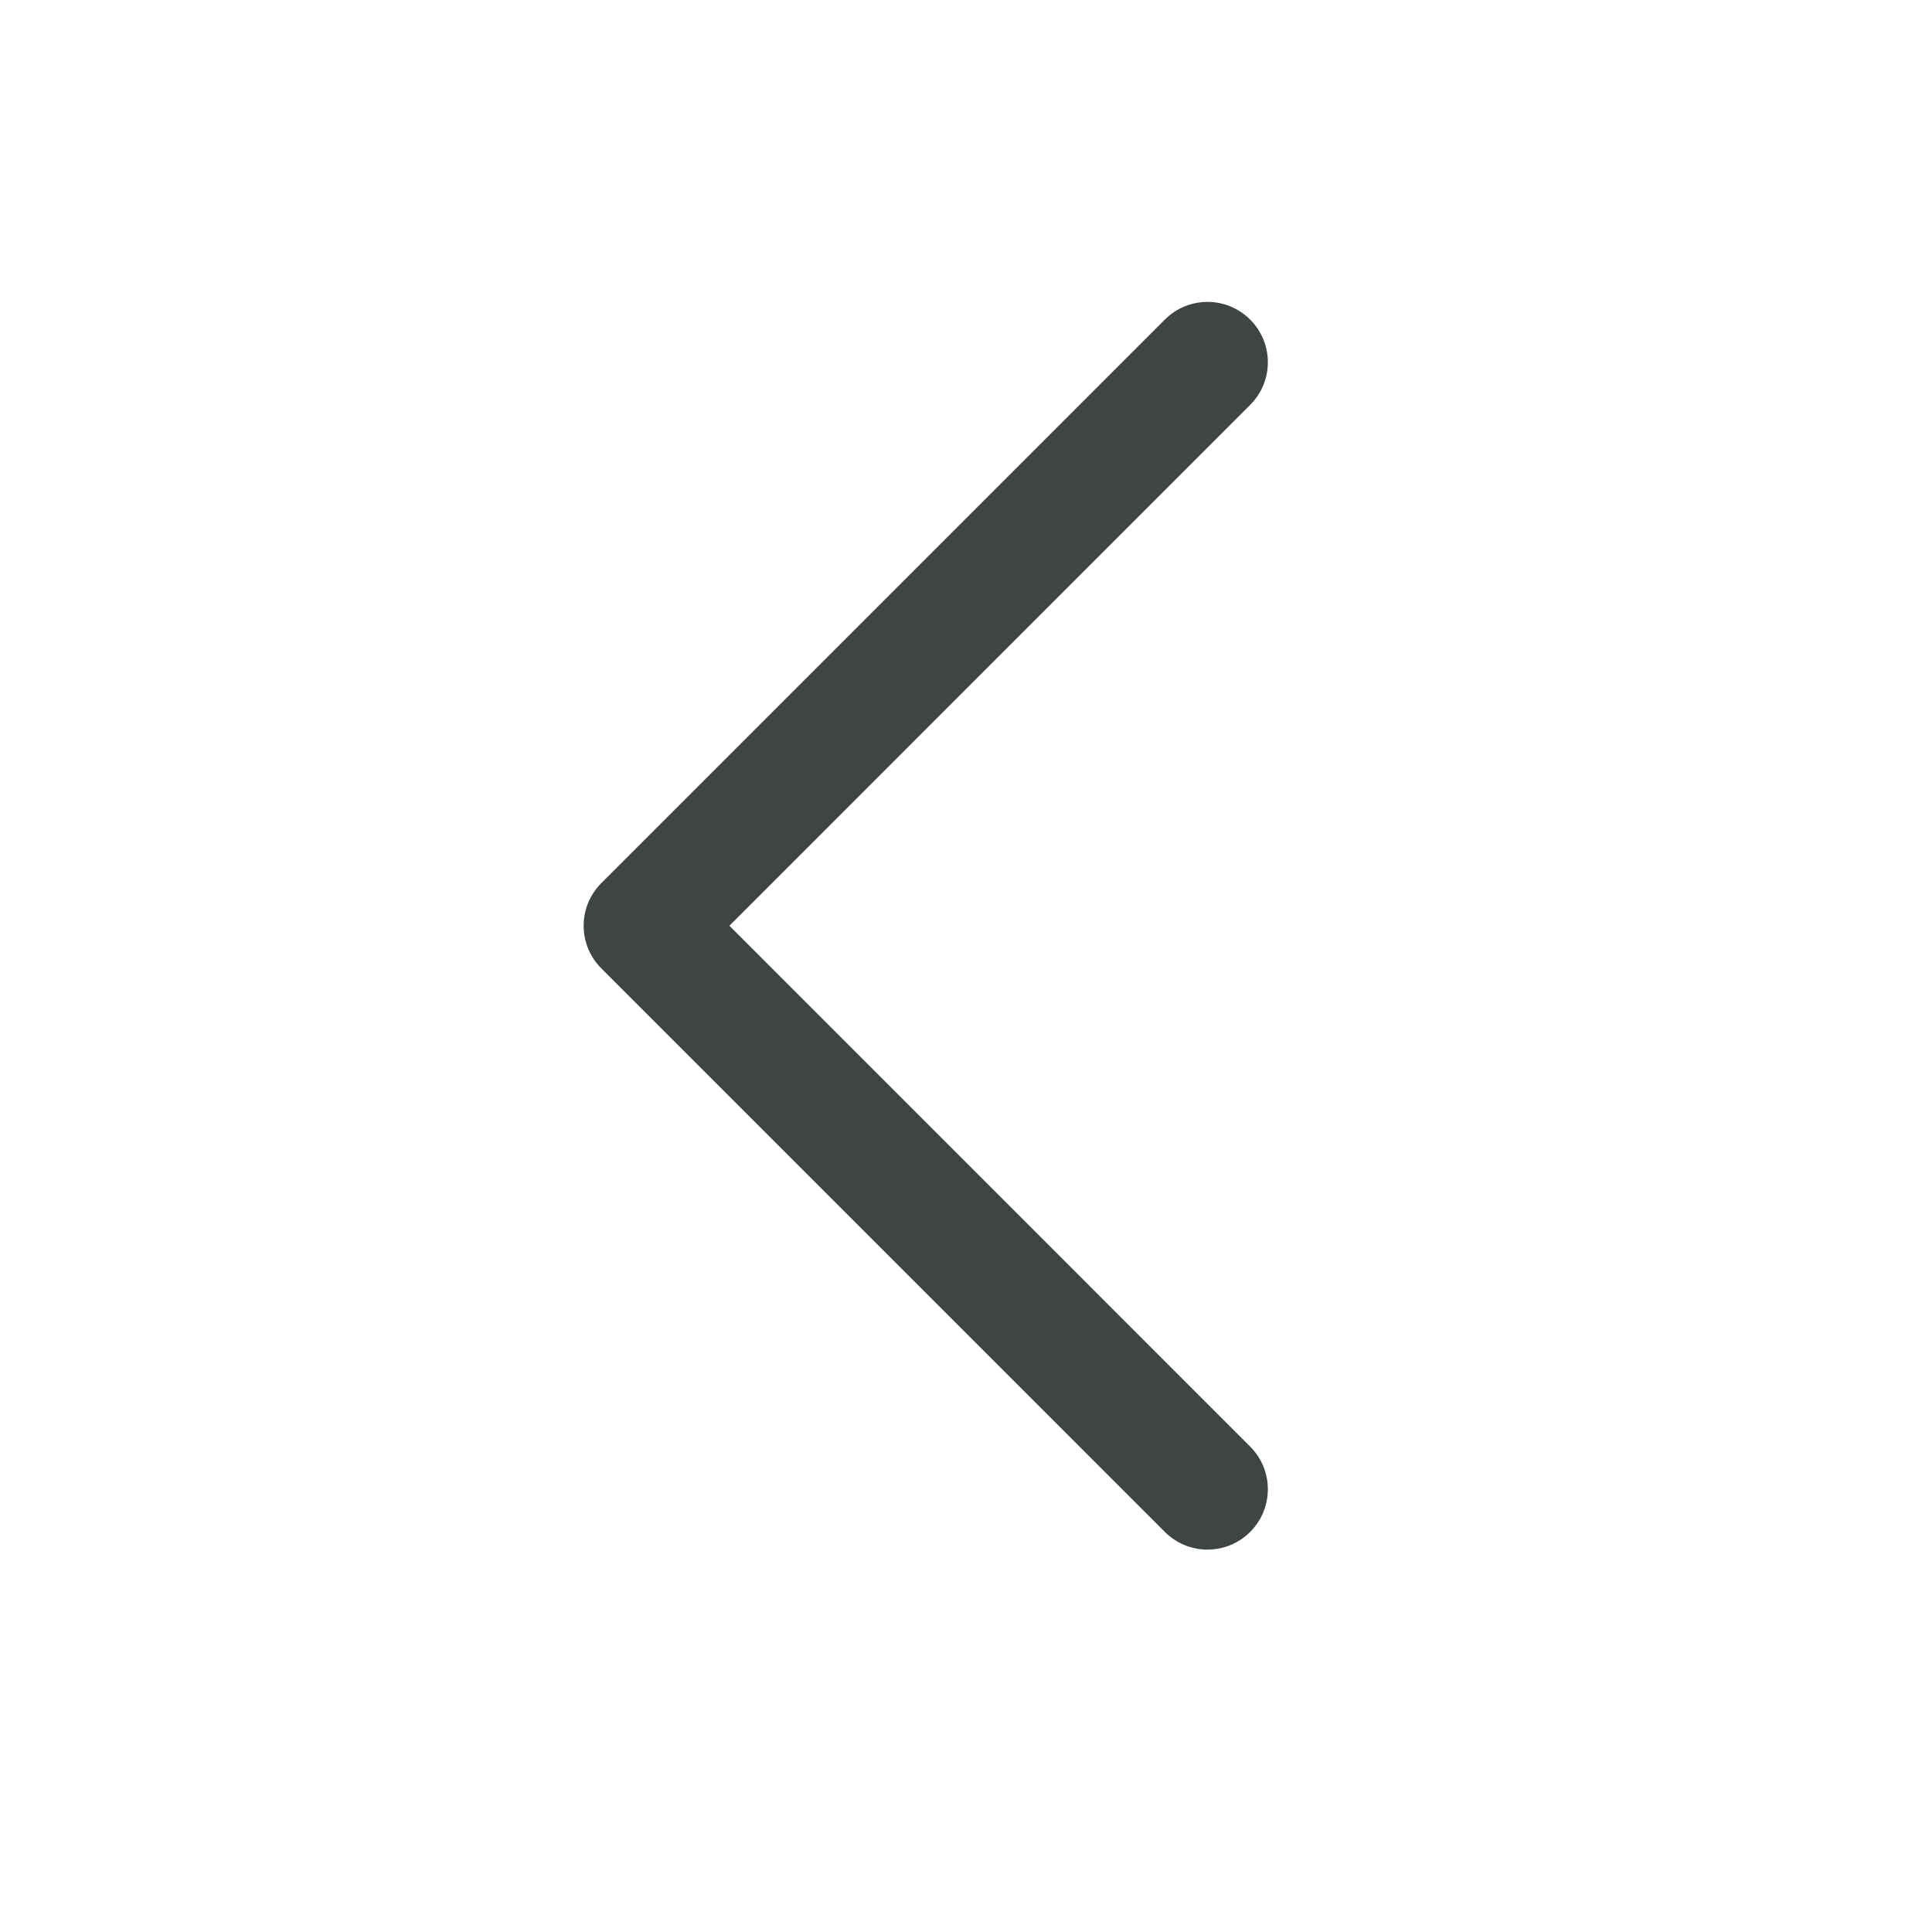 <svg width="24" height="24" viewBox="0 0 24 24" fill="none" xmlns="http://www.w3.org/2000/svg">
<path fill-rule="evenodd" clip-rule="evenodd" d="M15.53 3.97C15.823 4.263 15.823 4.737 15.53 5.03L9.061 11.5L15.53 17.97C15.823 18.263 15.823 18.737 15.53 19.03C15.237 19.323 14.763 19.323 14.47 19.03L7.47 12.03C7.177 11.737 7.177 11.263 7.47 10.97L14.47 3.97C14.763 3.677 15.237 3.677 15.53 3.97Z" fill="#3F4641"/>
</svg>
